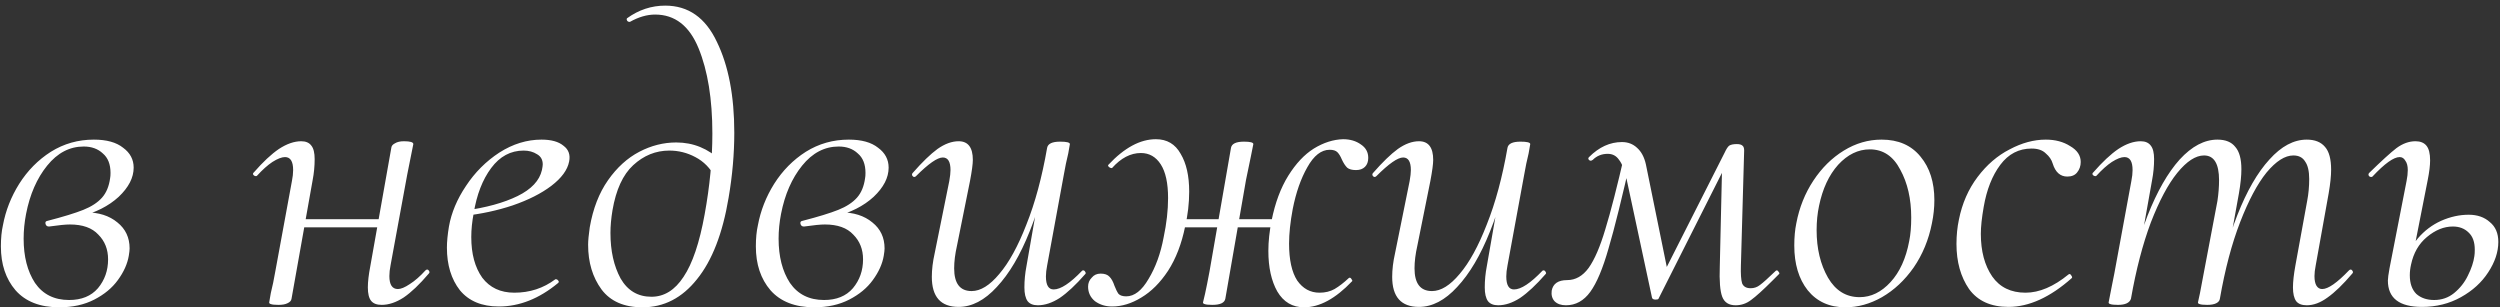 <?xml version="1.0" encoding="UTF-8"?> <svg xmlns="http://www.w3.org/2000/svg" viewBox="0 0 431.00 53.00" data-guides="{&quot;vertical&quot;:[],&quot;horizontal&quot;:[]}"><rect x="0" y="0" width="431.00" height="53.00" fill="#333333" stroke="none"/><defs></defs><path fill="#ffffff" stroke="none" fill-opacity="1" stroke-width="1" stroke-opacity="1" alignment-baseline="baseline" baseline-shift="baseline" id="tSvgb4cad821dd" title="Path 1" d="M10.234 52.98C6.92 52.98 4.4 52 2.674 50.04C0.994 48.08 0.154 45.56 0.154 42.48C0.154 41.08 0.27 39.867 0.504 38.84C0.97 36.32 1.904 33.94 3.304 31.7C4.75 29.413 6.57 27.57 8.764 26.17C11.004 24.77 13.477 24.07 16.184 24.07C18.377 24.07 20.057 24.537 21.224 25.47C22.437 26.357 23.044 27.5 23.044 28.9C23.044 30.627 22.18 32.307 20.454 33.94C18.727 35.527 16.464 36.67 13.664 37.37C14.014 37.113 14.364 36.857 14.714 36.6C17 36.6 18.844 37.183 20.244 38.35C21.644 39.47 22.344 40.963 22.344 42.83C22.344 43.11 22.297 43.53 22.204 44.09C21.97 45.49 21.34 46.89 20.314 48.29C19.334 49.643 17.98 50.763 16.254 51.65C14.527 52.537 12.52 52.98 10.234 52.98ZM11.914 51.72C14.06 51.72 15.717 51.043 16.884 49.69C18.05 48.29 18.634 46.633 18.634 44.72C18.634 42.993 18.074 41.57 16.954 40.45C15.88 39.283 14.247 38.7 12.054 38.7C11.307 38.7 10.117 38.817 8.484 39.05C8.46 39.05 8.437 39.05 8.414 39.05C8.134 39.05 7.947 38.91 7.854 38.63C7.76 38.303 7.877 38.117 8.204 38.07C10.91 37.37 12.964 36.74 14.364 36.18C15.764 35.62 16.837 34.92 17.584 34.08C18.33 33.24 18.797 32.12 18.984 30.72C19.03 30.487 19.054 30.183 19.054 29.81C19.054 28.317 18.61 27.197 17.724 26.45C16.884 25.657 15.787 25.26 14.434 25.26C12.007 25.26 9.907 26.357 8.134 28.55C6.36 30.743 5.147 33.52 4.494 36.88C4.214 38.327 4.074 39.75 4.074 41.15C4.074 44.23 4.727 46.773 6.034 48.78C7.387 50.74 9.347 51.72 11.914 51.72ZM48.017 52.56C47.364 52.56 46.921 52.513 46.687 52.42C46.501 52.373 46.407 52.28 46.407 52.14C46.501 51.603 46.594 51.067 46.687 50.53C46.967 49.41 47.224 48.173 47.457 46.82C48.414 41.617 49.371 36.413 50.327 31.21C50.467 30.51 50.537 29.88 50.537 29.32C50.537 27.827 50.071 27.08 49.137 27.08C48.577 27.08 47.854 27.36 46.967 27.92C46.127 28.48 45.241 29.273 44.307 30.3C44.261 30.347 44.191 30.37 44.097 30.37C43.957 30.37 43.817 30.3 43.677 30.16C43.584 29.973 43.607 29.833 43.747 29.74C45.334 27.92 46.781 26.567 48.087 25.68C49.441 24.793 50.724 24.35 51.937 24.35C52.731 24.35 53.314 24.607 53.687 25.12C54.061 25.587 54.247 26.357 54.247 27.43C54.247 28.643 54.131 29.857 53.897 31.07C52.684 37.883 51.471 44.697 50.257 51.51C50.211 51.837 49.977 52.093 49.557 52.28C49.184 52.467 48.671 52.56 48.017 52.56ZM50.887 37.79C56.301 37.79 61.714 37.79 67.127 37.79C67.057 38.257 66.987 38.723 66.917 39.19C61.481 39.19 56.044 39.19 50.607 39.19C50.701 38.723 50.794 38.257 50.887 37.79ZM65.797 52.56C64.957 52.56 64.351 52.327 63.977 51.86C63.604 51.393 63.417 50.623 63.417 49.55C63.417 48.57 63.557 47.357 63.837 45.91C65.051 39.073 66.264 32.237 67.477 25.4C67.524 25.12 67.734 24.887 68.107 24.7C68.481 24.467 68.994 24.35 69.647 24.35C70.721 24.35 71.257 24.513 71.257 24.84C71.211 25.12 71.071 25.82 70.837 26.94C70.604 28.06 70.394 29.11 70.207 30.09C69.251 35.293 68.294 40.497 67.337 45.7C67.197 46.4 67.127 47.03 67.127 47.59C67.127 49.083 67.617 49.83 68.597 49.83C69.111 49.83 69.787 49.55 70.627 48.99C71.514 48.43 72.424 47.637 73.357 46.61C73.451 46.517 73.544 46.47 73.637 46.47C73.777 46.47 73.894 46.563 73.987 46.75C74.081 46.89 74.057 47.03 73.917 47.17C72.331 49.037 70.884 50.413 69.577 51.3C68.271 52.14 67.011 52.56 65.797 52.56ZM86.008 52.84C83.068 52.84 80.828 51.907 79.288 50.04C77.795 48.127 77.048 45.677 77.048 42.69C77.048 41.663 77.165 40.45 77.398 39.05C77.818 36.67 78.798 34.337 80.338 32.05C81.878 29.717 83.791 27.803 86.078 26.31C88.412 24.817 90.838 24.07 93.358 24.07C95.038 24.07 96.298 24.42 97.138 25.12C98.025 25.773 98.352 26.683 98.118 27.85C97.838 29.297 96.811 30.697 95.038 32.05C93.311 33.357 91.095 34.477 88.388 35.41C85.728 36.297 82.905 36.903 79.918 37.23C79.965 36.927 80.011 36.623 80.058 36.32C83.791 35.807 86.848 34.967 89.228 33.8C91.608 32.633 93.008 31.14 93.428 29.32C93.522 28.853 93.568 28.527 93.568 28.34C93.568 27.547 93.242 26.963 92.588 26.59C91.935 26.17 91.165 25.96 90.278 25.96C88.038 25.96 86.171 26.963 84.678 28.97C83.185 30.977 82.181 33.567 81.668 36.74C81.388 38.187 81.248 39.563 81.248 40.87C81.248 43.763 81.878 46.097 83.138 47.87C84.445 49.597 86.288 50.46 88.668 50.46C91.328 50.46 93.685 49.69 95.738 48.15C95.785 48.15 95.832 48.15 95.878 48.15C96.018 48.15 96.135 48.22 96.228 48.36C96.368 48.5 96.368 48.64 96.228 48.78C92.962 51.487 89.555 52.84 86.008 52.84ZM110.772 52.98C107.599 52.98 105.242 51.953 103.702 49.9C102.162 47.8 101.392 45.233 101.392 42.2C101.392 41.5 101.486 40.497 101.672 39.19C102.232 35.97 103.282 33.263 104.822 31.07C106.362 28.877 108.159 27.243 110.212 26.17C112.266 25.097 114.389 24.56 116.582 24.56C119.522 24.56 122.089 25.61 124.282 27.71C123.955 28.667 123.629 29.623 123.302 30.58C122.462 28.993 121.319 27.827 119.872 27.08C118.472 26.333 116.979 25.96 115.392 25.96C113.059 25.96 110.982 26.8 109.162 28.48C107.389 30.113 106.199 32.703 105.592 36.25C105.359 37.65 105.242 38.957 105.242 40.17C105.242 43.25 105.826 45.863 106.992 48.01C108.206 50.11 109.979 51.16 112.312 51.16C114.506 51.16 116.349 50.017 117.842 47.73C119.382 45.443 120.596 41.85 121.482 36.95C122.369 32.097 122.812 27.453 122.812 23.02C122.812 17.093 122.019 12.193 120.432 8.32C118.846 4.447 116.349 2.51 112.942 2.51C111.542 2.51 110.096 2.93 108.602 3.77C108.579 3.77 108.555 3.77 108.532 3.77C108.346 3.77 108.206 3.7 108.112 3.56C108.019 3.373 108.019 3.233 108.112 3.14C110.119 1.693 112.312 0.97 114.692 0.97C118.659 0.97 121.622 3.047 123.582 7.2C125.589 11.307 126.592 16.533 126.592 22.88C126.592 26.52 126.266 30.253 125.612 34.08C124.586 40.24 122.766 44.93 120.152 48.15C117.586 51.37 114.459 52.98 110.772 52.98ZM140.39 52.98C137.077 52.98 134.557 52 132.83 50.04C131.15 48.08 130.31 45.56 130.31 42.48C130.31 41.08 130.427 39.867 130.66 38.84C131.127 36.32 132.06 33.94 133.46 31.7C134.907 29.413 136.727 27.57 138.92 26.17C141.16 24.77 143.633 24.07 146.34 24.07C148.533 24.07 150.213 24.537 151.38 25.47C152.593 26.357 153.2 27.5 153.2 28.9C153.2 30.627 152.337 32.307 150.61 33.94C148.883 35.527 146.62 36.67 143.82 37.37C144.17 37.113 144.52 36.857 144.87 36.6C147.157 36.6 149 37.183 150.4 38.35C151.8 39.47 152.5 40.963 152.5 42.83C152.5 43.11 152.453 43.53 152.36 44.09C152.127 45.49 151.497 46.89 150.47 48.29C149.49 49.643 148.137 50.763 146.41 51.65C144.683 52.537 142.677 52.98 140.39 52.98ZM142.07 51.72C144.217 51.72 145.873 51.043 147.04 49.69C148.207 48.29 148.79 46.633 148.79 44.72C148.79 42.993 148.23 41.57 147.11 40.45C146.037 39.283 144.403 38.7 142.21 38.7C141.463 38.7 140.273 38.817 138.64 39.05C138.617 39.05 138.593 39.05 138.57 39.05C138.29 39.05 138.103 38.91 138.01 38.63C137.917 38.303 138.033 38.117 138.36 38.07C141.067 37.37 143.12 36.74 144.52 36.18C145.92 35.62 146.993 34.92 147.74 34.08C148.487 33.24 148.953 32.12 149.14 30.72C149.187 30.487 149.21 30.183 149.21 29.81C149.21 28.317 148.767 27.197 147.88 26.45C147.04 25.657 145.943 25.26 144.59 25.26C142.163 25.26 140.063 26.357 138.29 28.55C136.517 30.743 135.303 33.52 134.65 36.88C134.37 38.327 134.23 39.75 134.23 41.15C134.23 44.23 134.883 46.773 136.19 48.78C137.543 50.74 139.503 51.72 142.07 51.72ZM165.267 52.91C162.187 52.91 160.647 51.183 160.647 47.73C160.647 46.47 160.811 45.117 161.137 43.67C161.977 39.517 162.817 35.363 163.657 31.21C163.797 30.417 163.867 29.787 163.867 29.32C163.867 27.873 163.424 27.15 162.537 27.15C161.604 27.15 160.064 28.223 157.917 30.37C157.824 30.463 157.731 30.51 157.637 30.51C157.497 30.51 157.381 30.44 157.287 30.3C157.194 30.113 157.217 29.95 157.357 29.81C158.991 27.943 160.414 26.567 161.627 25.68C162.887 24.793 164.101 24.35 165.267 24.35C166.901 24.35 167.717 25.423 167.717 27.57C167.717 28.27 167.554 29.483 167.227 31.21C166.48 34.92 165.734 38.63 164.987 42.34C164.661 43.787 164.497 45.093 164.497 46.26C164.497 48.873 165.501 50.18 167.507 50.18C169.047 50.18 170.634 49.2 172.267 47.24C173.947 45.28 175.511 42.433 176.957 38.7C178.451 34.967 179.641 30.557 180.527 25.47C180.83 25.493 181.134 25.517 181.437 25.54C180.504 30.953 179.197 35.737 177.517 39.89C175.884 43.997 173.994 47.193 171.847 49.48C169.747 51.767 167.554 52.91 165.267 52.91ZM178.917 52.63C178.124 52.63 177.541 52.397 177.167 51.93C176.794 51.417 176.607 50.623 176.607 49.55C176.607 48.337 176.724 47.123 176.957 45.91C178.147 39.097 179.337 32.283 180.527 25.47C180.667 24.77 181.414 24.42 182.767 24.42C183.887 24.42 184.447 24.56 184.447 24.84C184.354 25.377 184.26 25.913 184.167 26.45C183.887 27.57 183.631 28.807 183.397 30.16C182.44 35.363 181.484 40.567 180.527 45.77C180.387 46.47 180.317 47.1 180.317 47.66C180.317 49.153 180.761 49.9 181.647 49.9C182.861 49.9 184.494 48.827 186.547 46.68C186.594 46.633 186.664 46.61 186.757 46.61C186.897 46.61 187.014 46.703 187.107 46.89C187.201 47.03 187.201 47.147 187.107 47.24C185.474 49.107 184.004 50.483 182.697 51.37C181.391 52.21 180.131 52.63 178.917 52.63ZM191.716 52.84C190.596 52.84 189.616 52.537 188.776 51.93C187.983 51.277 187.586 50.437 187.586 49.41C187.586 48.803 187.796 48.29 188.216 47.87C188.59 47.403 189.103 47.17 189.756 47.17C190.456 47.17 190.97 47.357 191.296 47.73C191.623 48.057 191.903 48.57 192.136 49.27C192.37 49.877 192.603 50.343 192.836 50.67C193.116 50.95 193.56 51.09 194.166 51.09C195.566 51.09 196.85 50.087 198.016 48.08C199.23 46.073 200.093 43.693 200.606 40.94C201.12 38.513 201.376 36.25 201.376 34.15C201.376 31.583 200.956 29.647 200.116 28.34C199.276 27.033 198.133 26.38 196.686 26.38C194.913 26.38 193.256 27.243 191.716 28.97C191.669 28.97 191.623 28.97 191.576 28.97C191.436 28.97 191.296 28.9 191.156 28.76C191.016 28.62 190.993 28.503 191.086 28.41C193.84 25.47 196.57 24 199.276 24C201.19 24 202.613 24.84 203.546 26.52C204.526 28.153 205.016 30.323 205.016 33.03C205.016 35.037 204.783 37.043 204.316 39.05C203.71 42.037 202.73 44.58 201.376 46.68C200.023 48.733 198.483 50.273 196.756 51.3C195.076 52.327 193.396 52.84 191.716 52.84ZM209.006 52.56C208.353 52.56 207.91 52.513 207.676 52.42C207.49 52.373 207.396 52.28 207.396 52.14C207.513 51.65 207.629 51.16 207.746 50.67C207.84 50.203 207.956 49.643 208.096 48.99C208.236 48.337 208.376 47.613 208.516 46.82C209.753 39.703 210.989 32.587 212.226 25.47C212.366 24.77 213.113 24.42 214.466 24.42C215.54 24.42 216.076 24.56 216.076 24.84C215.936 25.54 215.796 26.24 215.656 26.94C215.376 28.293 215.096 29.647 214.816 31C213.626 37.837 212.436 44.673 211.246 51.51C211.106 52.21 210.36 52.56 209.006 52.56ZM201.586 37.79C208.446 37.79 215.306 37.79 222.166 37.79C222.073 38.257 221.979 38.723 221.886 39.19C215.049 39.19 208.213 39.19 201.376 39.19C201.446 38.723 201.516 38.257 201.586 37.79ZM224.826 52.98C222.82 52.98 221.28 52.07 220.206 50.25C219.18 48.43 218.666 46.097 218.666 43.25C218.666 41.617 218.853 39.867 219.226 38C219.833 34.967 220.79 32.4 222.096 30.3C223.403 28.2 224.873 26.637 226.506 25.61C228.186 24.583 229.866 24.047 231.546 24C232.76 24 233.786 24.303 234.626 24.91C235.466 25.47 235.886 26.24 235.886 27.22C235.886 27.873 235.7 28.387 235.326 28.76C234.953 29.133 234.44 29.32 233.786 29.32C233.086 29.32 232.573 29.18 232.246 28.9C231.92 28.573 231.616 28.107 231.336 27.5C231.103 26.94 230.846 26.52 230.566 26.24C230.286 25.96 229.843 25.82 229.236 25.82C227.79 25.82 226.506 26.823 225.386 28.83C224.266 30.79 223.426 33.193 222.866 36.04C222.446 38.28 222.236 40.263 222.236 41.99C222.236 44.79 222.703 46.913 223.636 48.36C224.616 49.76 225.9 50.46 227.486 50.46C228.466 50.46 229.33 50.25 230.076 49.83C230.87 49.363 231.686 48.733 232.526 47.94C232.573 47.917 232.619 47.893 232.666 47.87C232.806 47.87 232.923 47.963 233.016 48.15C233.156 48.337 233.18 48.453 233.086 48.5C230.24 51.487 227.486 52.98 224.826 52.98ZM244.633 52.91C241.553 52.91 240.013 51.183 240.013 47.73C240.013 46.47 240.176 45.117 240.503 43.67C241.343 39.517 242.183 35.363 243.023 31.21C243.163 30.417 243.233 29.787 243.233 29.32C243.233 27.873 242.789 27.15 241.903 27.15C240.969 27.15 239.429 28.223 237.283 30.37C237.189 30.463 237.096 30.51 237.003 30.51C236.863 30.51 236.746 30.44 236.653 30.3C236.559 30.113 236.583 29.95 236.723 29.81C238.356 27.943 239.779 26.567 240.993 25.68C242.253 24.793 243.466 24.35 244.633 24.35C246.266 24.35 247.083 25.423 247.083 27.57C247.083 28.27 246.919 29.483 246.593 31.21C245.846 34.92 245.1 38.63 244.353 42.34C244.026 43.787 243.863 45.093 243.863 46.26C243.863 48.873 244.866 50.18 246.873 50.18C248.413 50.18 249.999 49.2 251.633 47.24C253.313 45.28 254.876 42.433 256.323 38.7C257.816 34.967 259.006 30.557 259.893 25.47C260.196 25.493 260.5 25.517 260.803 25.54C259.869 30.953 258.563 35.737 256.883 39.89C255.249 43.997 253.359 47.193 251.213 49.48C249.113 51.767 246.919 52.91 244.633 52.91ZM258.283 52.63C257.489 52.63 256.906 52.397 256.533 51.93C256.159 51.417 255.973 50.623 255.973 49.55C255.973 48.337 256.089 47.123 256.323 45.91C257.513 39.097 258.703 32.283 259.893 25.47C260.033 24.77 260.779 24.42 262.133 24.42C263.253 24.42 263.813 24.56 263.813 24.84C263.72 25.377 263.626 25.913 263.533 26.45C263.253 27.57 262.996 28.807 262.763 30.16C261.806 35.363 260.85 40.567 259.893 45.77C259.753 46.47 259.683 47.1 259.683 47.66C259.683 49.153 260.126 49.9 261.013 49.9C262.226 49.9 263.859 48.827 265.913 46.68C265.959 46.633 266.029 46.61 266.123 46.61C266.263 46.61 266.379 46.703 266.473 46.89C266.566 47.03 266.566 47.147 266.473 47.24C264.839 49.107 263.369 50.483 262.063 51.37C260.756 52.21 259.496 52.63 258.283 52.63ZM299.222 52.63C298.055 52.63 297.285 52.14 296.912 51.16C296.538 50.18 296.398 48.43 296.492 45.91C296.632 39.82 296.772 33.73 296.912 27.64C297.589 26.987 298.265 26.333 298.942 25.68C294.602 34.29 290.262 42.9 285.922 51.51C285.875 51.603 285.712 51.65 285.432 51.65C285.058 51.65 284.848 51.533 284.802 51.3C283.332 44.44 281.862 37.58 280.392 30.72C280.065 29.273 279.645 28.223 279.132 27.57C278.665 26.87 278.012 26.52 277.172 26.52C276.145 26.52 275.282 26.87 274.582 27.57C274.489 27.617 274.395 27.663 274.302 27.71C274.115 27.71 273.975 27.64 273.882 27.5C273.788 27.36 273.812 27.22 273.952 27.08C275.678 25.353 277.568 24.49 279.622 24.49C280.648 24.49 281.512 24.817 282.212 25.47C282.958 26.123 283.472 27.08 283.752 28.34C285.035 34.64 286.319 40.94 287.602 47.24C286.972 47.917 286.342 48.593 285.712 49.27C289.585 41.617 293.459 33.963 297.332 26.31C297.612 25.703 297.868 25.307 298.102 25.12C298.382 24.933 298.825 24.84 299.432 24.84C299.898 24.84 300.225 24.933 300.412 25.12C300.598 25.26 300.692 25.54 300.692 25.96C300.505 32.563 300.319 39.167 300.132 45.77C300.085 47.217 300.155 48.243 300.342 48.85C300.575 49.41 301.065 49.69 301.812 49.69C302.418 49.69 302.955 49.503 303.422 49.13C303.935 48.757 304.845 47.94 306.152 46.68C306.199 46.657 306.245 46.633 306.292 46.61C306.432 46.61 306.548 46.703 306.642 46.89C306.782 47.03 306.805 47.147 306.712 47.24C306.339 47.613 305.965 47.987 305.592 48.36C303.958 49.993 302.722 51.113 301.882 51.72C301.088 52.327 300.202 52.63 299.222 52.63ZM269.962 52.63C269.122 52.63 268.468 52.397 268.002 51.93C267.582 51.463 267.418 50.857 267.512 50.11C267.745 48.897 268.632 48.29 270.172 48.29C271.618 48.29 272.855 47.59 273.882 46.19C274.908 44.743 275.865 42.527 276.752 39.54C277.685 36.507 278.805 32.143 280.112 26.45C280.509 26.543 280.905 26.637 281.302 26.73C279.668 34.01 278.338 39.377 277.312 42.83C276.332 46.283 275.282 48.78 274.162 50.32C273.042 51.86 271.642 52.63 269.962 52.63ZM318.155 52.98C315.402 52.98 313.232 52 311.645 50.04C310.105 48.08 309.335 45.513 309.335 42.34C309.335 40.893 309.452 39.61 309.685 38.49C310.198 35.783 311.178 33.333 312.625 31.14C314.072 28.947 315.822 27.22 317.875 25.96C319.928 24.7 322.098 24.07 324.385 24.07C327.278 24.07 329.518 25.05 331.105 27.01C332.692 28.923 333.485 31.42 333.485 34.5C333.485 35.807 333.345 37.137 333.065 38.49C332.505 41.337 331.455 43.88 329.915 46.12C328.375 48.313 326.555 50.017 324.455 51.23C322.402 52.397 320.302 52.98 318.155 52.98ZM320.605 51.23C322.565 51.23 324.338 50.367 325.925 48.64C327.512 46.913 328.585 44.557 329.145 41.57C329.378 40.45 329.495 39.097 329.495 37.51C329.495 34.29 328.865 31.537 327.605 29.25C326.392 26.917 324.642 25.75 322.355 25.75C320.348 25.75 318.528 26.637 316.895 28.41C315.308 30.183 314.212 32.54 313.605 35.48C313.325 36.787 313.185 38.187 313.185 39.68C313.185 42.853 313.838 45.583 315.145 47.87C316.452 50.11 318.272 51.23 320.605 51.23ZM346.256 52.91C343.222 52.91 340.959 51.883 339.466 49.83C338.019 47.73 337.296 45.14 337.296 42.06C337.296 40.567 337.436 39.167 337.716 37.86C338.276 35.06 339.349 32.61 340.936 30.51C342.522 28.41 344.366 26.823 346.466 25.75C348.566 24.63 350.642 24.07 352.696 24.07C354.329 24.07 355.729 24.443 356.896 25.19C358.109 25.89 358.716 26.8 358.716 27.92C358.716 28.62 358.506 29.227 358.086 29.74C357.712 30.207 357.152 30.44 356.406 30.44C355.192 30.44 354.352 29.693 353.886 28.2C353.699 27.547 353.302 26.963 352.696 26.45C352.136 25.89 351.319 25.61 350.246 25.61C348.052 25.61 346.256 26.543 344.856 28.41C343.456 30.277 342.499 32.703 341.986 35.69C341.659 37.557 341.496 39.097 341.496 40.31C341.496 43.297 342.149 45.747 343.456 47.66C344.762 49.527 346.676 50.46 349.196 50.46C351.576 50.46 354.049 49.41 356.616 47.31C356.663 47.287 356.709 47.263 356.756 47.24C356.896 47.24 357.012 47.333 357.106 47.52C357.246 47.707 357.269 47.847 357.176 47.94C353.442 51.253 349.802 52.91 346.256 52.91ZM397.686 52.63C396.846 52.63 396.24 52.397 395.866 51.93C395.493 51.417 395.306 50.623 395.306 49.55C395.306 48.57 395.446 47.31 395.726 45.77C396.403 42.06 397.079 38.35 397.756 34.64C397.99 33.427 398.106 32.167 398.106 30.86C398.106 29.507 397.873 28.503 397.406 27.85C396.986 27.15 396.31 26.8 395.376 26.8C393.93 26.8 392.39 27.78 390.756 29.74C389.17 31.7 387.653 34.547 386.206 38.28C384.76 42.013 383.593 46.423 382.706 51.51C382.449 51.487 382.193 51.463 381.936 51.44C382.823 46.027 384.083 41.243 385.716 37.09C387.35 32.937 389.193 29.74 391.246 27.5C393.3 25.213 395.446 24.07 397.686 24.07C399.086 24.07 400.136 24.49 400.836 25.33C401.536 26.123 401.886 27.43 401.886 29.25C401.886 30.323 401.746 31.677 401.466 33.31C400.719 37.463 399.973 41.617 399.226 45.77C399.086 46.47 399.016 47.077 399.016 47.59C399.016 48.337 399.133 48.897 399.366 49.27C399.6 49.643 399.926 49.83 400.346 49.83C401.373 49.83 402.913 48.757 404.966 46.61C405.06 46.517 405.153 46.47 405.246 46.47C405.386 46.47 405.503 46.563 405.596 46.75C405.69 46.89 405.666 47.03 405.526 47.17C403.94 49.037 402.516 50.413 401.256 51.3C400.043 52.187 398.853 52.63 397.686 52.63ZM365.136 52.56C364.483 52.56 364.04 52.513 363.806 52.42C363.62 52.373 363.526 52.28 363.526 52.14C363.526 52.093 363.713 51.137 364.086 49.27C364.226 48.57 364.366 47.87 364.506 47.17C365.486 41.85 366.466 36.53 367.446 31.21C367.586 30.51 367.656 29.88 367.656 29.32C367.656 27.827 367.19 27.08 366.256 27.08C365.696 27.08 364.973 27.36 364.086 27.92C363.246 28.48 362.36 29.273 361.426 30.3C361.38 30.347 361.31 30.37 361.216 30.37C361.076 30.37 360.936 30.3 360.796 30.16C360.703 29.973 360.726 29.833 360.866 29.74C362.453 27.92 363.9 26.567 365.206 25.68C366.56 24.793 367.843 24.35 369.056 24.35C369.85 24.35 370.433 24.607 370.806 25.12C371.18 25.587 371.366 26.357 371.366 27.43C371.366 28.643 371.25 29.857 371.016 31.07C369.803 37.883 368.589 44.697 367.376 51.51C367.143 52.21 366.396 52.56 365.136 52.56ZM380.536 52.56C379.883 52.56 379.44 52.513 379.206 52.42C379.02 52.373 378.926 52.28 378.926 52.14C379.043 51.603 379.159 51.067 379.276 50.53C379.509 49.293 379.743 48.057 379.976 46.82C380.746 42.76 381.516 38.7 382.286 34.64C382.473 33.38 382.566 32.19 382.566 31.07C382.566 28.223 381.703 26.8 379.976 26.8C378.53 26.8 376.99 27.803 375.356 29.81C373.77 31.77 372.253 34.617 370.806 38.35C369.406 42.083 368.263 46.47 367.376 51.51C367.073 51.487 366.769 51.463 366.466 51.44C367.4 46.027 368.66 41.267 370.246 37.16C371.88 33.007 373.723 29.787 375.776 27.5C377.876 25.213 380.046 24.07 382.286 24.07C383.686 24.07 384.713 24.49 385.366 25.33C386.066 26.123 386.416 27.407 386.416 29.18C386.416 30.3 386.276 31.677 385.996 33.31C384.899 39.377 383.803 45.443 382.706 51.51C382.66 51.837 382.45 52.093 382.076 52.28C381.703 52.467 381.19 52.56 380.536 52.56ZM417.551 52.91C413.631 52.91 411.671 51.393 411.671 48.36C411.671 47.987 411.765 47.287 411.951 46.26C412.931 41.243 413.911 36.227 414.891 31.21C415.031 30.51 415.101 29.88 415.101 29.32C415.101 28.62 414.961 28.083 414.681 27.71C414.448 27.29 414.121 27.08 413.701 27.08C412.675 27.08 411.111 28.2 409.011 30.44C408.965 30.487 408.895 30.51 408.801 30.51C408.615 30.51 408.475 30.44 408.381 30.3C408.288 30.113 408.311 29.95 408.451 29.81C410.551 27.757 412.115 26.333 413.141 25.54C414.215 24.747 415.311 24.35 416.431 24.35C417.271 24.35 417.901 24.607 418.321 25.12C418.741 25.633 418.951 26.473 418.951 27.64C418.951 28.527 418.811 29.67 418.531 31.07C417.574 35.923 416.618 40.777 415.661 45.63C415.521 46.237 415.451 46.843 415.451 47.45C415.451 48.85 415.825 49.923 416.571 50.67C417.365 51.37 418.391 51.72 419.651 51.72C420.958 51.72 422.101 51.323 423.081 50.53C424.108 49.69 424.901 48.687 425.461 47.52C426.068 46.307 426.441 45.187 426.581 44.16C426.628 43.88 426.651 43.507 426.651 43.04C426.651 41.733 426.301 40.753 425.601 40.1C424.901 39.4 423.991 39.05 422.871 39.05C421.331 39.05 419.838 39.657 418.391 40.87C416.991 42.037 416.081 43.623 415.661 45.63C415.334 45.607 415.008 45.583 414.681 45.56C415.008 43.88 415.731 42.387 416.851 41.08C417.971 39.773 419.301 38.77 420.841 38.07C422.428 37.37 424.015 37.02 425.601 37.02C427.095 37.02 428.308 37.44 429.241 38.28C430.221 39.073 430.711 40.217 430.711 41.71C430.711 43.437 430.128 45.187 428.961 46.96C427.841 48.687 426.278 50.11 424.271 51.23C422.265 52.35 420.025 52.91 417.551 52.91Z"></path></svg> 